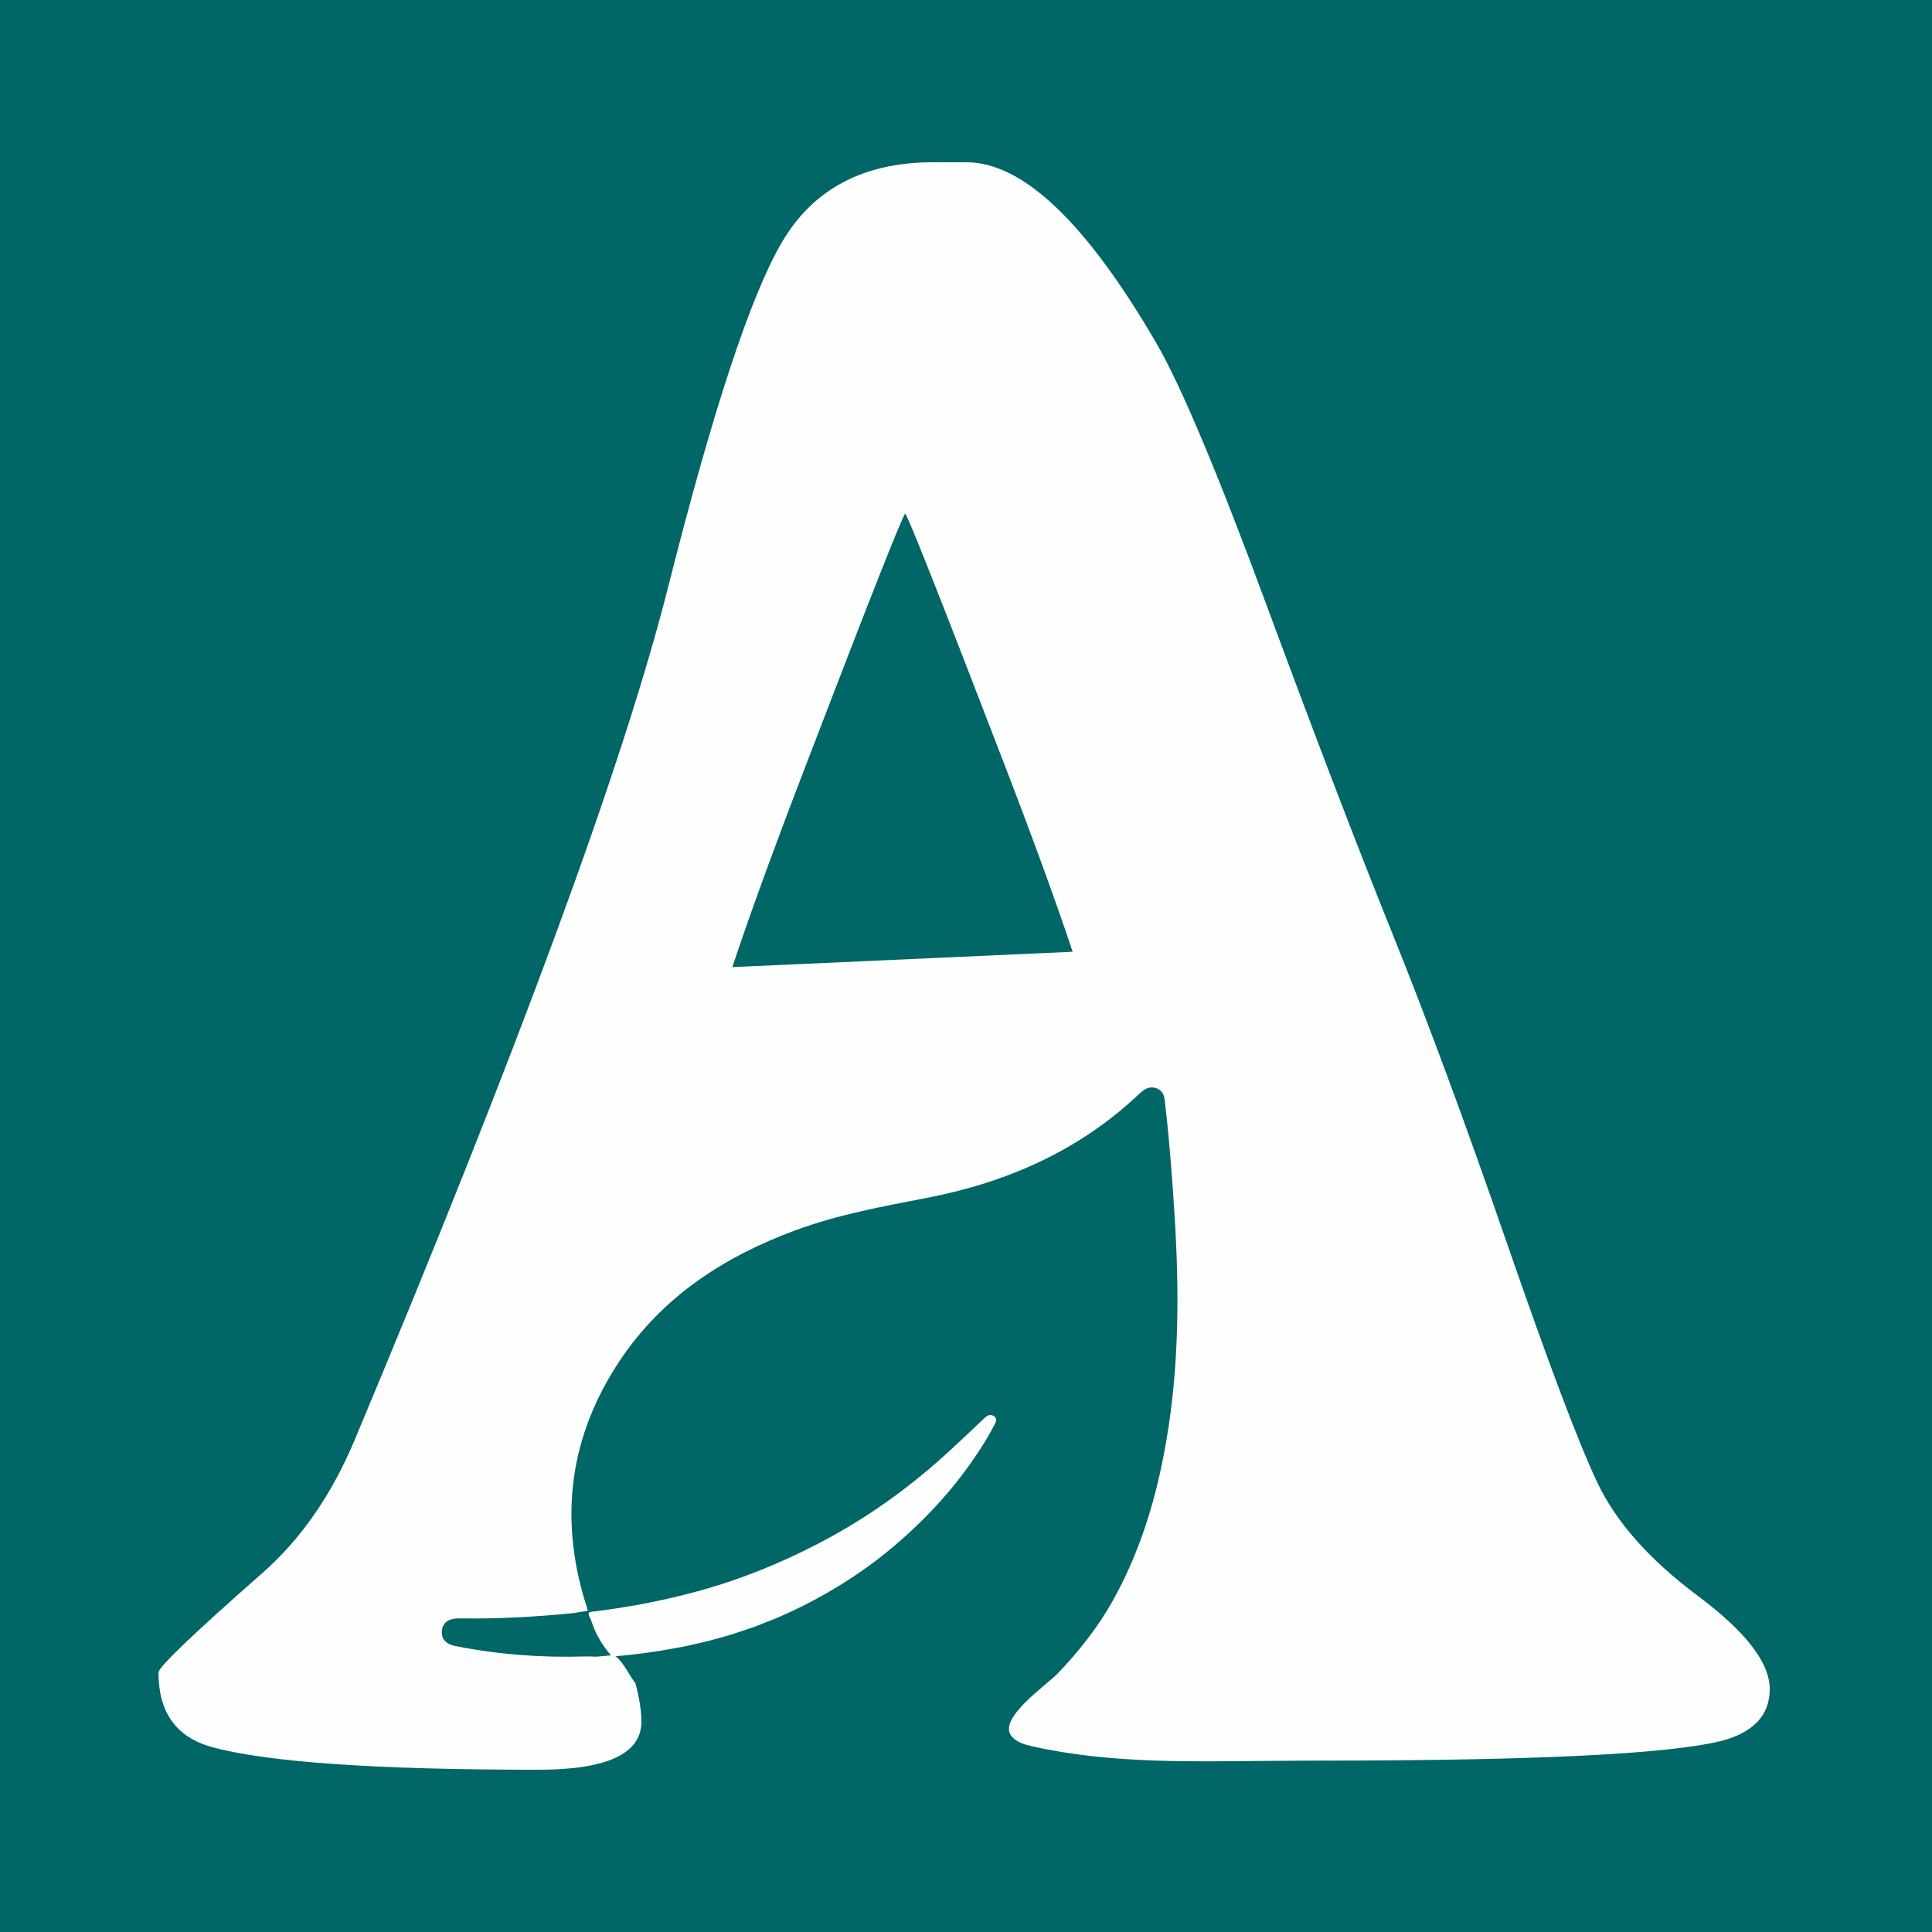 <svg xmlns="http://www.w3.org/2000/svg" version="1.1" xmlns:xlink="http://www.w3.org/1999/xlink" xmlns:svgjs="http://svgjs.dev/svgjs" width="512px" height="512px"><rect width="100%" height="100%" fill="#333333" stroke="none"/><svg width="512px" height="512px" viewBox="0 0 512 512" version="1.1" xmlns="http://www.w3.org/2000/svg" xmlns:xlink="http://www.w3.org/1999/xlink">
    <title>favicon</title>
    <defs>
        <polygon id="SvgjsPolygon1019" points="0 0 427 0 427 426 0 426"></polygon>
    </defs>
    <g id="SvgjsG1018" stroke="none" stroke-width="1" fill="none" fill-rule="evenodd">
        <rect fill="#006666" x="0" y="0" width="512" height="512"></rect>
        <g id="SvgjsG1017" transform="translate(42, 43)">
            <g id="SvgjsG1016">
                <mask id="SvgjsMask1015" fill="white">
                    <use xlink:href="#path-1"></use>
                </mask>
                <g id="SvgjsG1014"></g>
                <path d="M152.078,213.294 C156.374,200.292 162.796,182.649 171.346,160.358 C188.528,115.555 197.375,93.149 197.882,93.149 C198.383,93.149 207.23,115.504 224.419,160.204 C232.073,180.12 238.018,196.453 242.262,209.224 L152.078,213.294 Z M407.894,379.882 C395.158,370.375 386.311,360.416 381.358,349.994 C376.401,339.579 368.42,318.441 357.4,286.579 C346.377,254.721 336.218,227.259 326.921,204.201 C317.621,181.144 306.499,152.119 293.564,117.118 C280.623,82.127 270.916,59.066 264.448,47.939 C245.845,15.981 229.067,0 214.105,0 L205.312,0 C186.911,0 173.569,7.032 165.279,21.087 C156.987,35.148 146.933,65.591 135.105,112.416 C123.277,159.248 95.528,234.747 51.857,338.918 C45.791,353.284 37.704,364.913 27.595,373.813 C9.197,389.999 0,398.796 0,400.212 C0,410.73 4.648,417.306 13.948,419.932 C28.506,423.976 57.417,426.001 100.683,426.001 C118.879,426.001 127.977,421.755 127.977,413.256 C127.977,410.345 127.428,406.93 126.392,403.068 C126.033,402.564 125.664,402.08 125.314,401.547 C124.387,400.135 122.581,396.607 120.589,395.609 C119.087,395.763 117.586,395.924 116.072,396.036 C114.962,396.017 113.852,395.946 112.742,395.982 C101.283,396.325 89.923,395.442 78.676,393.221 C78.224,393.131 77.829,393.006 77.464,392.865 C75.802,392.217 75,391.039 75.09,389.373 C75.212,387.181 76.575,386.029 79.225,385.891 C79.642,385.871 80.062,385.884 80.479,385.891 C90.379,386.035 100.24,385.46 110.086,384.472 C110.766,384.356 111.443,384.212 112.129,384.125 C112.755,384.048 113.38,383.942 114.006,383.824 C114.038,383.759 114.131,383.714 114.221,383.673 C114.019,383.711 113.817,383.74 113.615,383.775 C113.72,382.973 113.307,382.286 113.085,381.564 C106.089,358.68 109.13,337.124 122.424,317.327 C133.745,300.477 150.064,289.959 168.844,283.026 C180.123,278.863 191.935,276.709 203.682,274.437 C225.019,270.313 244.145,261.849 260.06,246.757 C260.56,246.282 261.128,245.843 261.738,245.535 C263.499,244.652 265.828,245.522 266.405,247.326 C266.7,248.24 266.739,249.242 266.848,250.208 C267.961,259.891 268.683,269.61 269.289,279.338 C270.521,299.193 270.489,319.006 267.108,338.684 C266.716,340.963 266.287,343.232 265.815,345.491 C263.21,357.961 259.091,370.18 252.842,381.31 C248.912,388.314 243.901,394.611 238.38,400.42 C235.49,403.463 222.263,412.421 226.055,417.094 C227.39,418.738 229.593,419.344 231.659,419.81 C252.746,424.55 274.615,423.767 296.079,423.639 C300.295,423.613 304.51,423.575 308.725,423.575 C364.727,423.575 399.807,421.851 413.96,418.417 C422.651,416.192 427.001,411.59 427.001,404.612 C427.001,397.631 420.633,389.392 407.894,379.882 L407.894,379.882 Z" id="SvgjsPath1013" fill="#FEFEFE" mask="url(#mask-2)"></path>
            </g>
            <path d="M143.026,391.853 C144.017,391.622 145.015,391.406 146,391.147 C145.006,391.409 144,391.618 143,391.853 L143.026,391.853 Z" id="SvgjsPath1012" fill="#FEFEFE"></path>
            <path d="M214,347 C214.922,345.875 215.822,344.73 216.701,343.568 C217.836,342.064 218.942,340.547 220,339 C218.942,340.547 217.836,342.064 216.701,343.568 C215.822,344.73 214.922,345.875 214,347" id="SvgjsPath1011" fill="#FEFEFE"></path>
            <path d="M114.664,386.431 C115.016,387.397 115.336,388.359 115.765,389.296 C116.886,391.753 118.41,394.006 120.21,396 C125.99,395.543 131.69,394.771 137.313,393.705 C138.047,393.566 138.783,393.452 139.51,393.303 C139.597,393.284 139.68,393.261 139.766,393.245 C140.679,393.053 141.582,392.823 142.488,392.616 C143.59,392.366 144.695,392.136 145.79,391.857 C146.069,391.786 146.341,391.698 146.616,391.624 C148.419,391.154 150.215,390.658 151.999,390.11 C152.56,389.935 153.114,389.727 153.674,389.546 C155.166,389.063 156.658,388.58 158.138,388.042 C159.105,387.685 160.059,387.277 161.023,386.897 C162.083,386.476 163.146,386.084 164.2,385.633 C166.211,384.771 168.206,383.854 170.185,382.868 C171.421,382.255 172.641,381.62 173.855,380.972 C178.235,378.631 182.466,376.051 186.536,373.198 C189.184,371.341 191.768,369.38 194.276,367.279 C197.379,364.679 200.35,361.963 203.172,359.11 C205.058,357.211 206.873,355.253 208.622,353.227 C210.37,351.204 212.051,349.113 213.656,346.954 C214.46,345.874 215.244,344.776 216.01,343.66 C216.999,342.218 217.963,340.762 218.885,339.275 C219.804,337.79 220.675,336.276 221.479,334.717 C221.639,334.409 221.812,334.088 221.915,333.77 C222.049,333.349 222.052,332.934 221.722,332.564 C221.639,332.474 221.533,332.383 221.405,332.298 C221.191,332.156 220.979,332.068 220.768,332.026 C220.134,331.906 219.519,332.208 218.959,332.736 C215.154,336.318 211.398,339.958 207.504,343.437 C198.65,351.343 189.088,358.212 178.77,363.956 C177.297,364.777 175.808,365.574 174.303,366.349 C171.914,367.577 169.506,368.751 167.075,369.866 C162.214,372.096 157.26,374.093 152.207,375.831 C149.681,376.696 147.128,377.5 144.551,378.233 C142.184,378.907 139.805,379.529 137.416,380.103 C130.252,381.824 123.003,383.108 115.679,384.029 C115.397,384.064 114.629,384.087 114.247,384.275 C114.158,384.317 114.068,384.363 114.036,384.427 C114.03,384.437 114.036,384.453 114.033,384.463 C113.847,384.946 114.5,385.98 114.664,386.431" id="SvgjsPath1010" fill="#FEFEFE"></path>
        </g>
    </g>
</svg><style>@media (prefers-color-scheme: light) { :root { filter: none; } }
@media (prefers-color-scheme: dark) { :root { filter: none; } }
</style></svg>